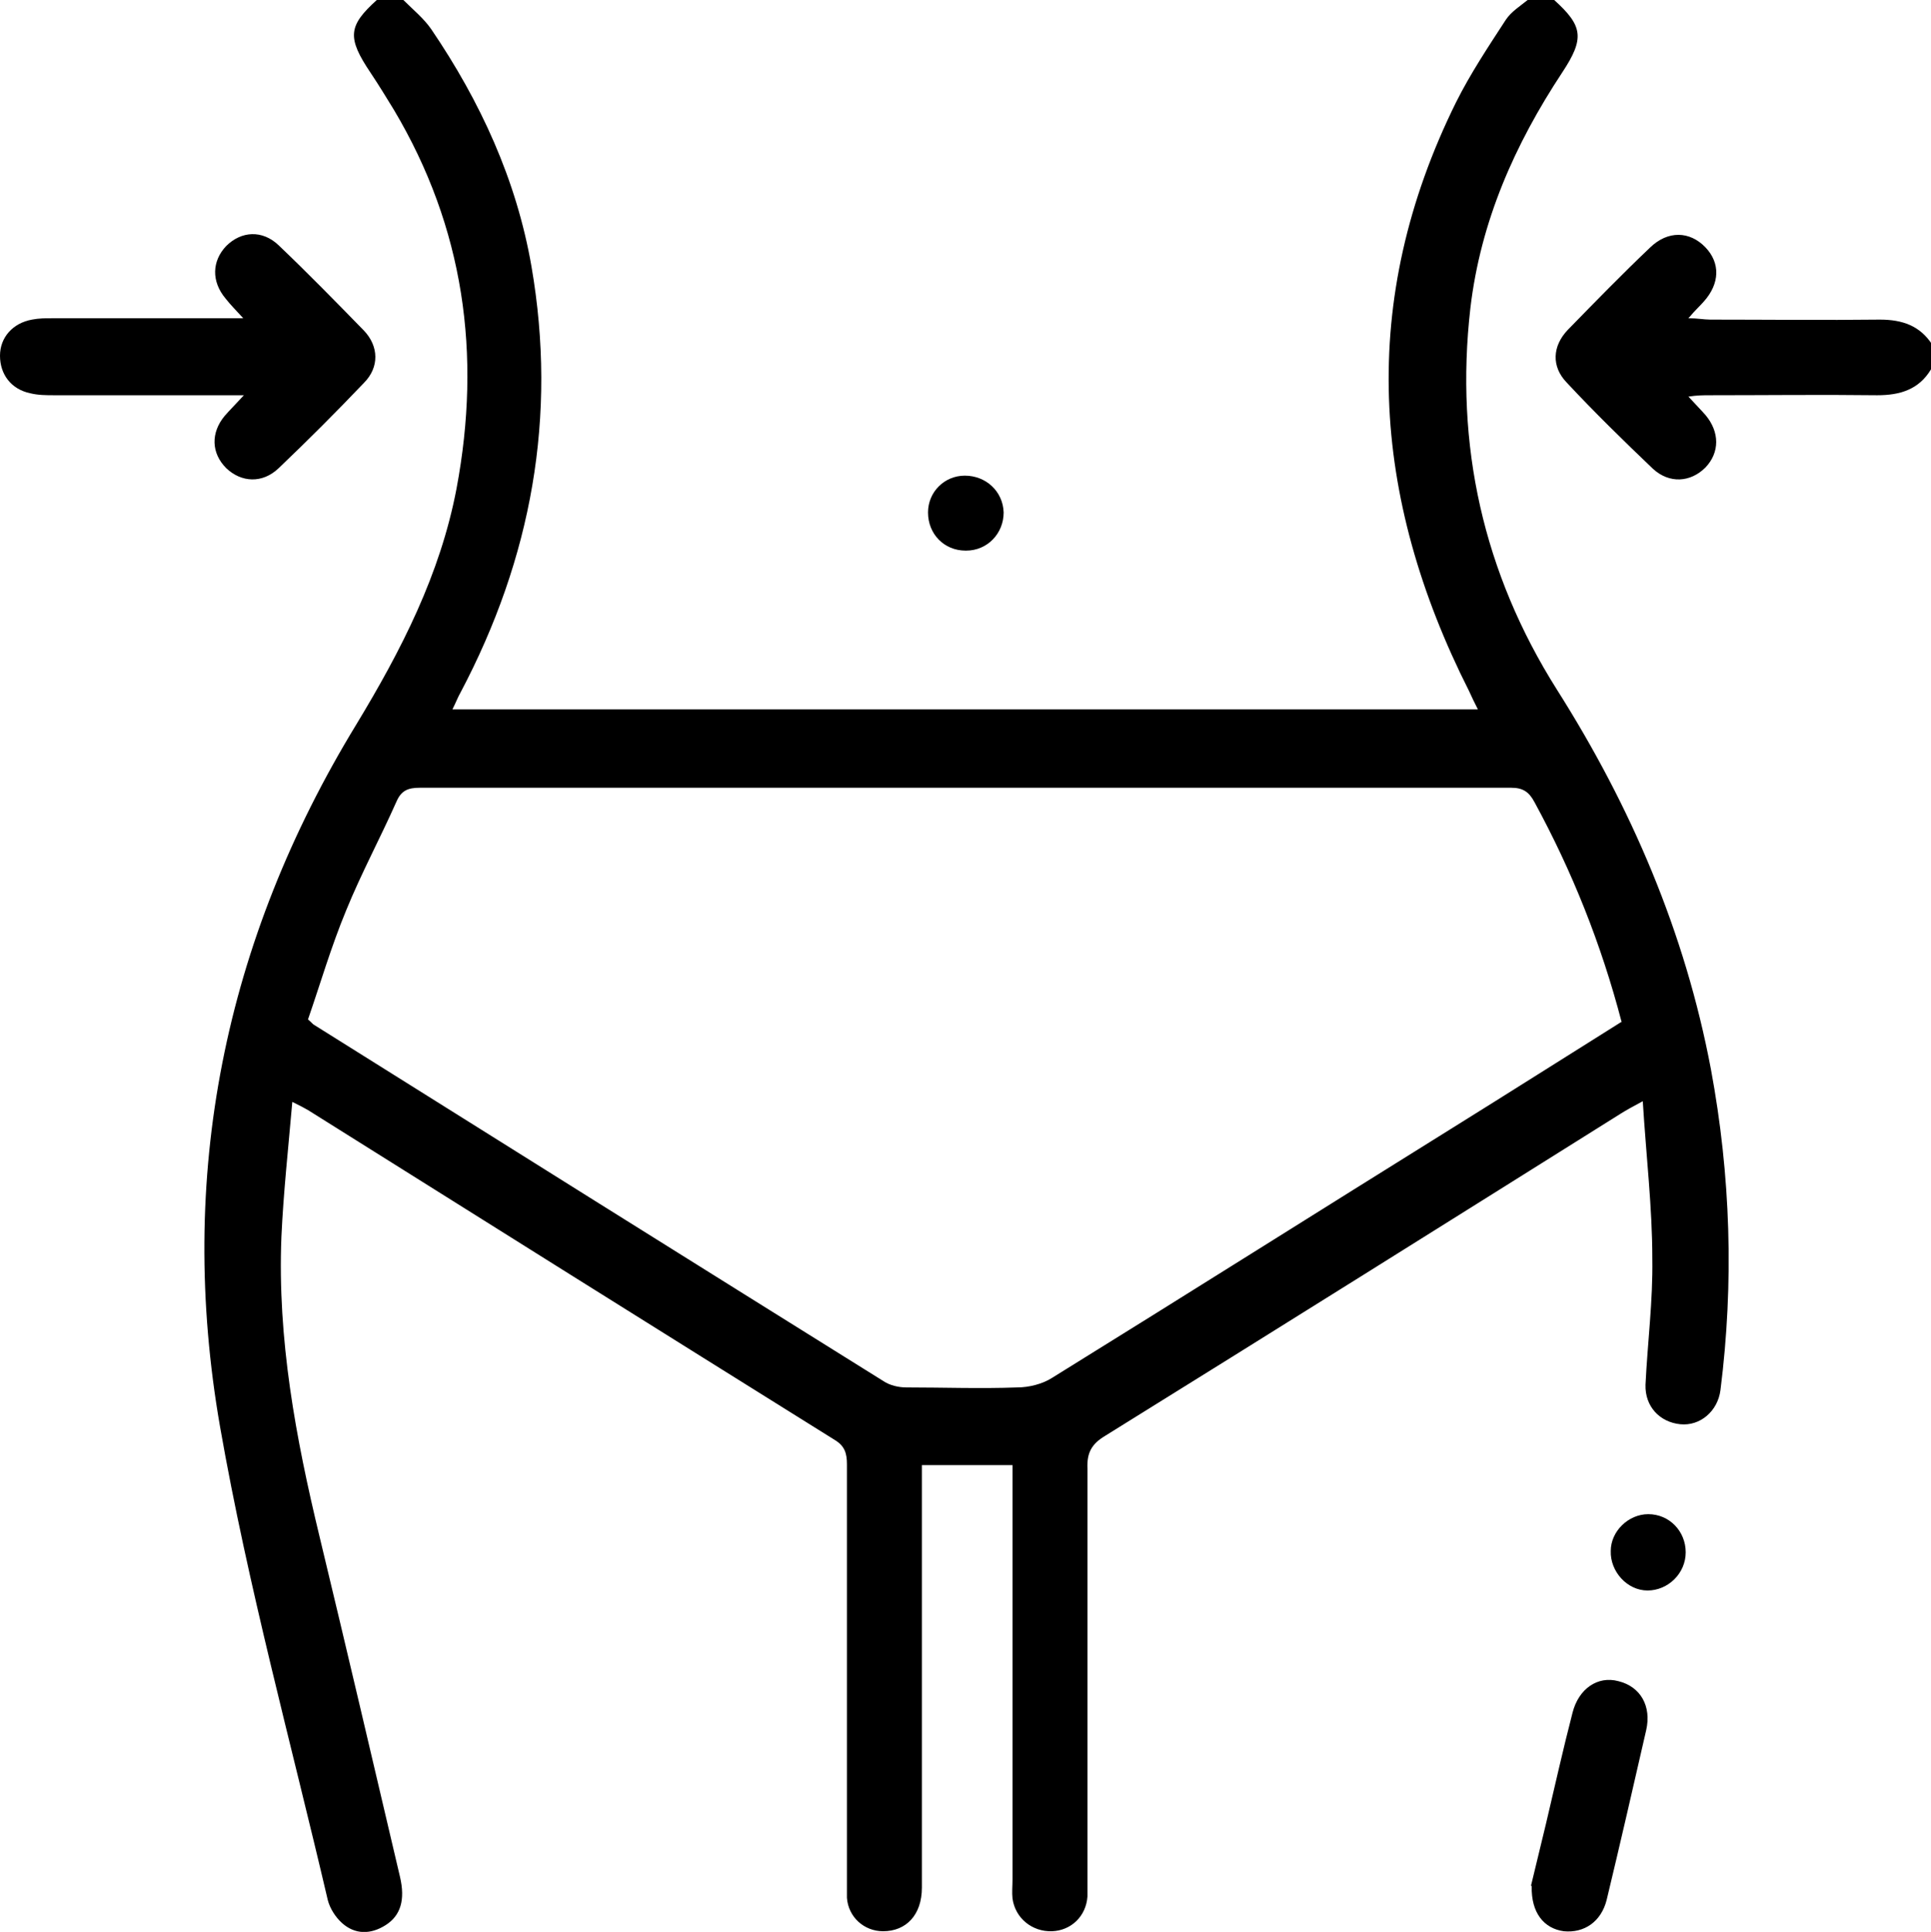 <svg viewBox="0 0 28.34 28.35" xmlns="http://www.w3.org/2000/svg" data-name="Layer 2" id="Layer_2">
  <g id="Contents">
    <g>
      <path d="M5.92,0c.14.14.3.27.41.43.72,1.06,1.25,2.21,1.47,3.48.38,2.2,0,4.28-1.04,6.25-.04.07-.07.15-.12.25h15.05c-.05-.1-.09-.18-.13-.27-1.44-2.85-1.63-5.73-.19-8.64.21-.42.47-.81.73-1.21.08-.12.21-.2.32-.29.13,0,.26,0,.39,0,.42.38.45.56.12,1.06-.7,1.06-1.2,2.19-1.35,3.46-.23,2.01.19,3.89,1.27,5.6,1.09,1.72,1.88,3.56,2.26,5.57.29,1.56.34,3.13.14,4.71-.04.31-.3.53-.59.5-.3-.03-.52-.26-.51-.58.03-.62.11-1.23.1-1.85,0-.75-.09-1.5-.14-2.31-.15.08-.24.13-.32.18-2.52,1.58-5.04,3.16-7.57,4.73-.2.12-.27.25-.26.48,0,1.99,0,3.98,0,5.98,0,.1,0,.2,0,.3-.02.29-.24.5-.52.51-.29.01-.54-.19-.58-.48-.01-.09,0-.18,0-.28,0-1.94,0-3.87,0-5.81,0-.08,0-.17,0-.27h-1.33c0,.1,0,.21,0,.31,0,1.96,0,3.93,0,5.89,0,.4-.23.64-.57.64-.28,0-.51-.21-.53-.49,0-.1,0-.2,0-.3,0-2.02,0-4.04,0-6.06,0-.16-.03-.27-.18-.36-2.58-1.61-5.15-3.22-7.73-4.84-.05-.03-.11-.06-.23-.12-.06.69-.13,1.33-.16,1.98-.06,1.5.21,2.95.56,4.4.4,1.66.79,3.33,1.18,4.99.08.34.01.57-.21.71-.22.14-.45.14-.64-.03-.1-.09-.18-.22-.21-.34-.54-2.31-1.17-4.6-1.58-6.94-.64-3.67.06-7.13,2-10.31.66-1.09,1.23-2.2,1.47-3.46.37-1.97.11-3.83-.92-5.56-.11-.18-.22-.36-.34-.54C5.09.55,5.11.38,5.53,0,5.66,0,5.79,0,5.92,0ZM23.8,15c-.3-1.15-.73-2.22-1.28-3.23-.08-.15-.17-.21-.34-.21-5.34,0-10.68,0-16.02,0-.17,0-.27.04-.34.2-.24.54-.52,1.06-.74,1.6-.22.53-.38,1.08-.56,1.6.06.05.07.07.09.08,2.79,1.75,5.57,3.49,8.36,5.23.09.06.22.09.33.09.54,0,1.09.02,1.63,0,.17,0,.37-.05.51-.14,1.97-1.22,3.92-2.45,5.88-3.67.82-.51,1.64-1.03,2.47-1.55Z"></path>
      <path d="M28.34,5.42c-.18.3-.46.38-.79.38-.82-.01-1.64,0-2.46,0-.09,0-.18,0-.31.02.1.11.18.19.25.27.21.25.21.55,0,.77-.22.22-.53.24-.77.02-.43-.41-.86-.83-1.27-1.27-.22-.23-.21-.53.02-.77.4-.41.8-.82,1.21-1.21.26-.25.58-.24.81,0,.22.23.21.53-.02.79-.06.07-.13.13-.23.25.13,0,.23.02.32.02.83,0,1.66.01,2.49,0,.33,0,.59.09.77.37v.39Z"></path>
      <path d="M3.58,5.8c-.97,0-1.88,0-2.78,0-.12,0-.24,0-.36-.03C.16,5.71,0,5.49,0,5.22c0-.27.19-.48.47-.53.1-.02.2-.02.3-.02.91,0,1.82,0,2.8,0-.11-.12-.19-.2-.26-.29-.21-.25-.2-.55.01-.77.22-.22.53-.24.77-.01.43.41.84.83,1.25,1.25.22.23.23.54,0,.77-.41.43-.82.84-1.25,1.25-.24.23-.55.21-.77,0-.22-.22-.23-.52-.02-.77.07-.08.15-.16.27-.29Z"></path>
      <path d="M22.47,27.67c.06-.25.14-.58.22-.91.13-.55.25-1.09.39-1.63.09-.35.37-.54.67-.46.33.08.49.37.41.72-.19.83-.38,1.66-.58,2.49-.08.32-.33.49-.63.46-.29-.04-.48-.27-.47-.66Z"></path>
      <path d="M24.74,22.78c0,.31-.26.56-.56.56-.3,0-.55-.28-.54-.58,0-.29.26-.54.55-.54.31,0,.55.25.55.56Z"></path>
      <path d="M14.17,8.08c-.31,0-.55-.24-.55-.56,0-.3.24-.54.54-.54.31,0,.56.23.57.54,0,.31-.24.56-.55.56Z"></path>
    </g>
  </g>
</svg>